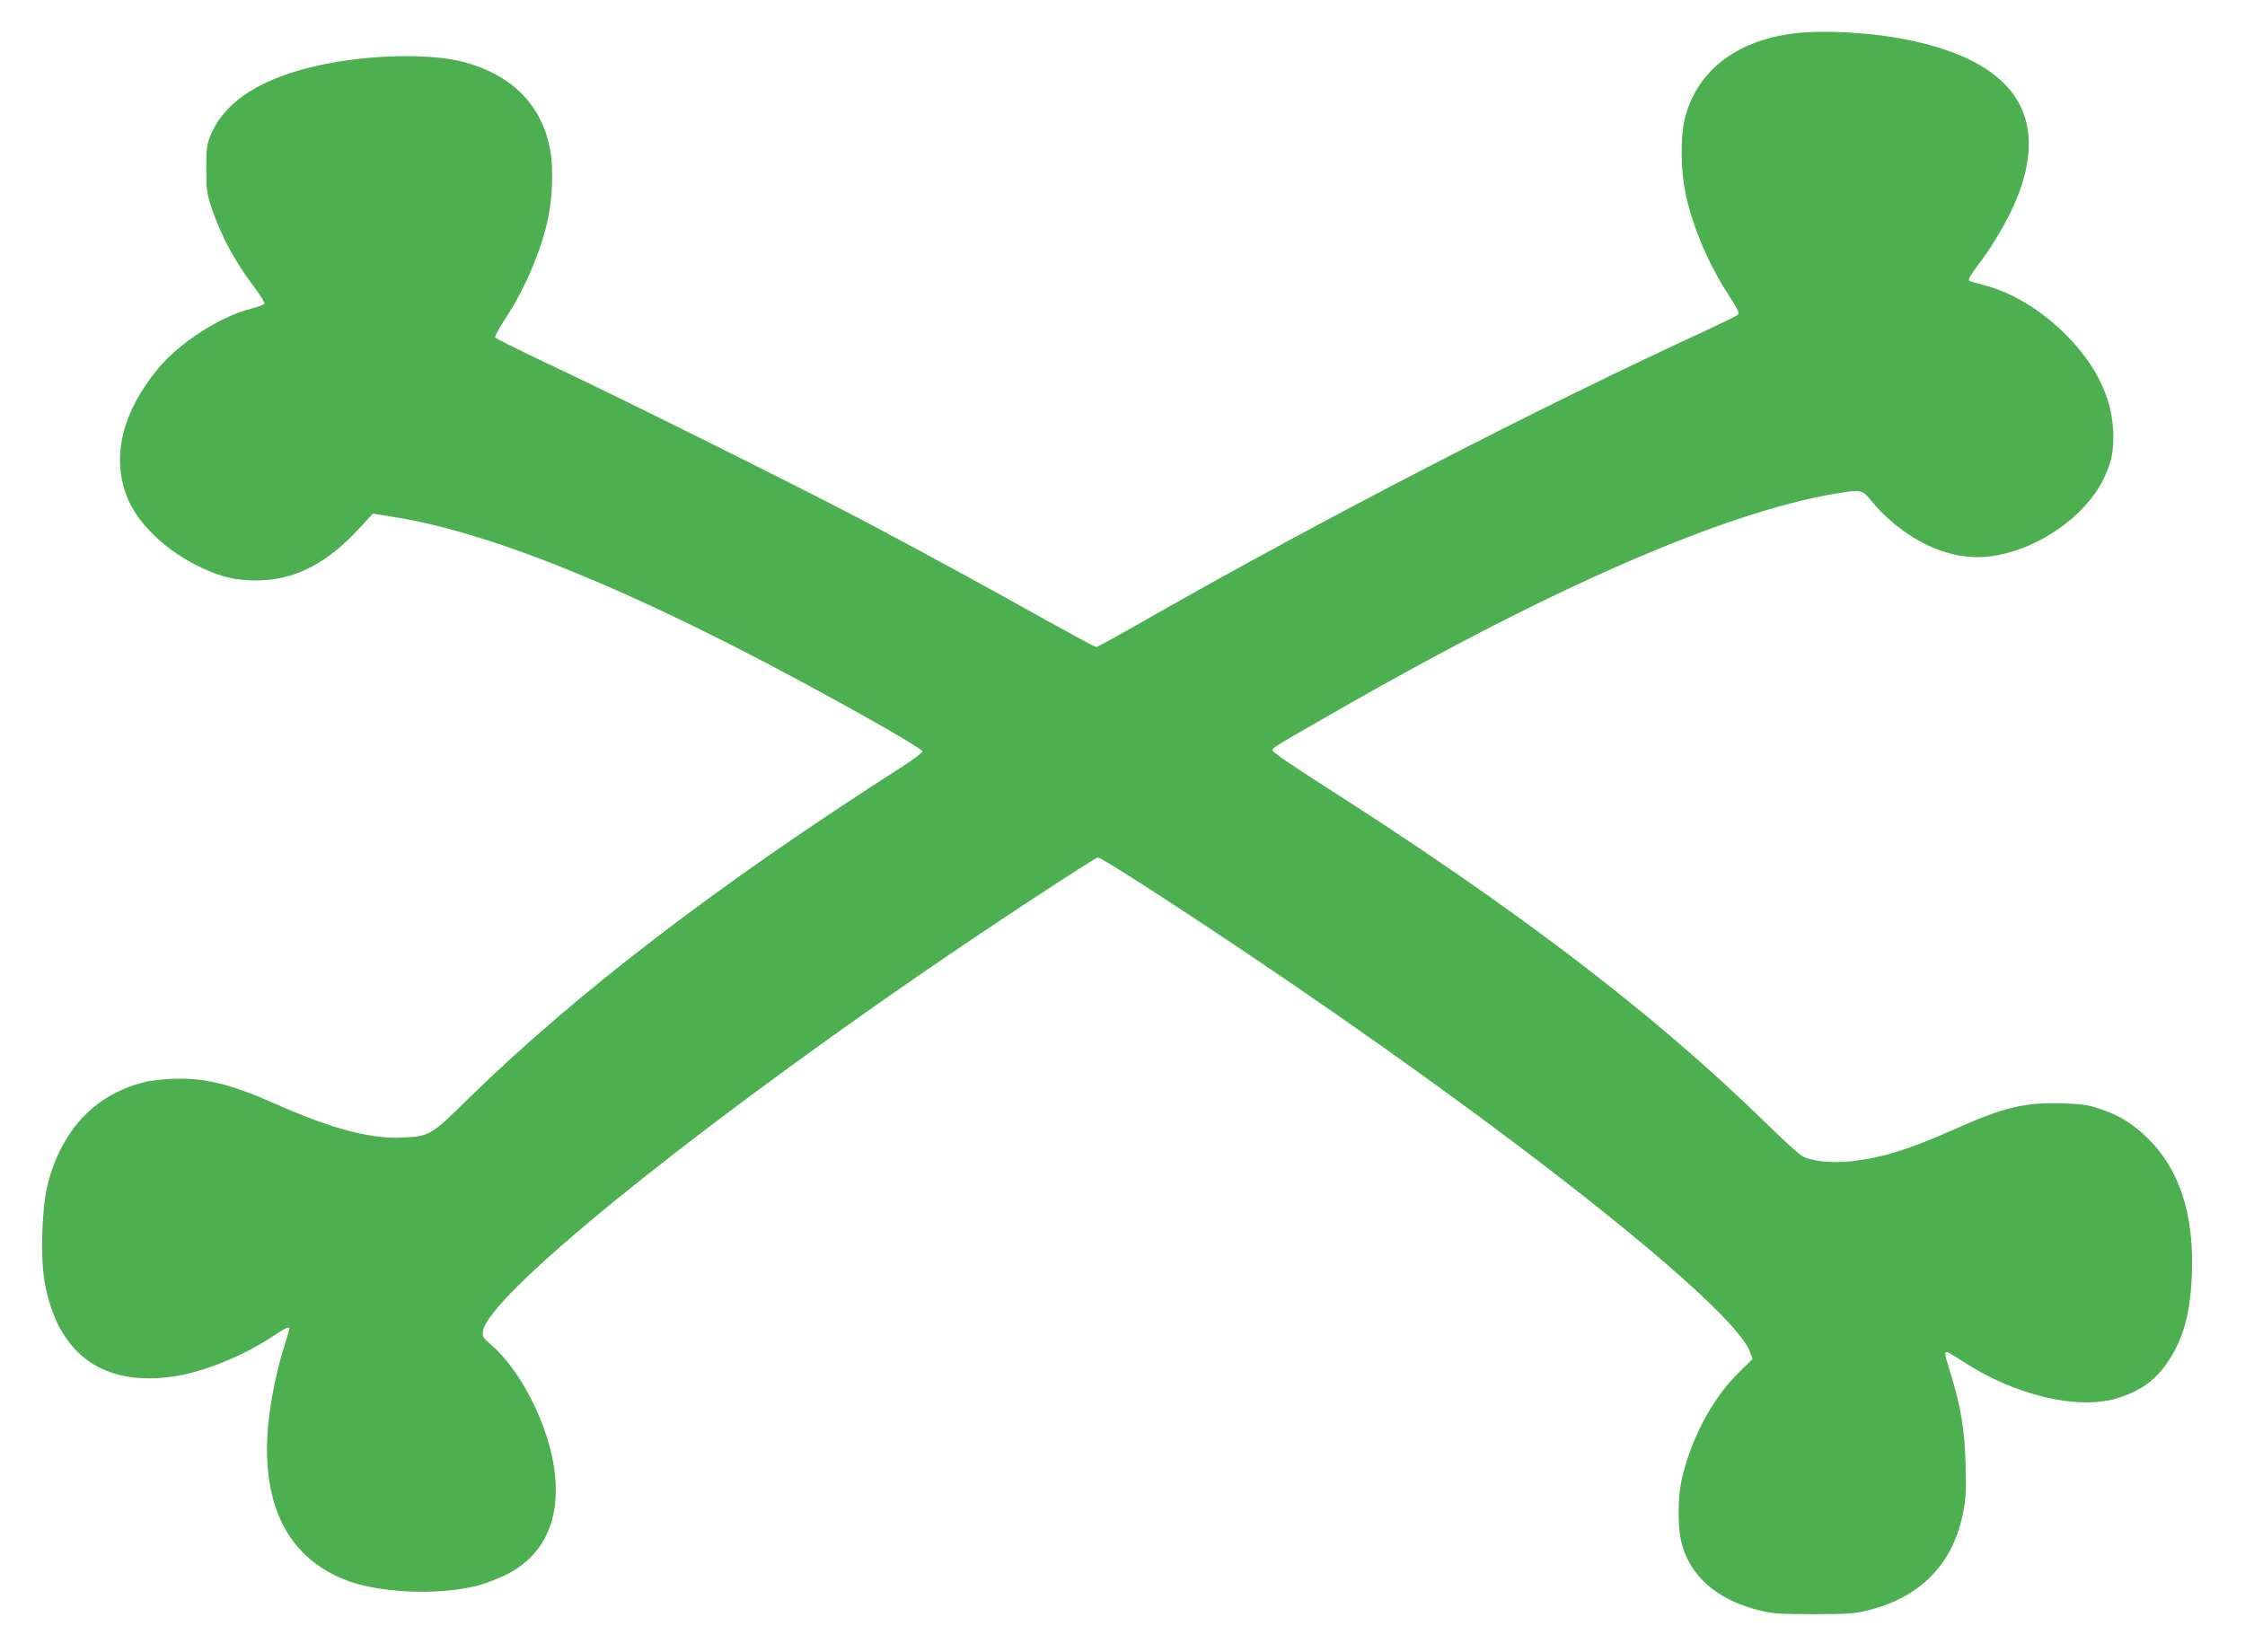 <?xml version="1.0" standalone="no"?>
<!DOCTYPE svg PUBLIC "-//W3C//DTD SVG 20010904//EN"
 "http://www.w3.org/TR/2001/REC-SVG-20010904/DTD/svg10.dtd">
<svg version="1.0" xmlns="http://www.w3.org/2000/svg"
 width="1280pt" height="942pt" viewBox="0 0 1280 942"
 preserveAspectRatio="xMidYMid meet">
<g transform="translate(0,942) scale(0.1,-0.1)"
fill="#4caf50" stroke="none">
<path d="M10225 9229 c-333 -42 -556 -220 -621 -494 -23 -101 -21 -284 5 -412
40 -194 132 -411 251 -592 50 -77 59 -96 48 -106 -7 -7 -92 -48 -188 -93 -944
-434 -2193 -1079 -3172 -1638 -157 -90 -292 -164 -298 -164 -6 0 -142 74 -303
163 -339 190 -692 382 -1032 562 -357 188 -1426 720 -1779 885 -170 80 -310
150 -313 156 -2 7 24 54 57 105 113 172 206 389 245 575 26 119 31 292 11 394
-47 252 -220 425 -494 497 -186 48 -512 43 -787 -12 -358 -72 -575 -209 -657
-413 -19 -49 -22 -74 -22 -187 0 -114 4 -140 28 -213 54 -163 132 -309 248
-463 33 -44 58 -84 56 -90 -2 -6 -37 -20 -78 -30 -173 -43 -406 -193 -528
-340 -203 -246 -266 -497 -181 -724 59 -159 226 -319 433 -415 109 -51 193
-70 307 -70 214 0 397 92 582 291 l83 90 130 -21 c622 -100 1559 -503 2767
-1188 130 -74 237 -140 237 -147 0 -7 -55 -48 -122 -91 -1033 -660 -1855
-1289 -2464 -1886 -217 -213 -223 -217 -376 -225 -182 -10 -405 49 -723 190
-265 118 -419 155 -609 144 -124 -7 -197 -26 -301 -76 -192 -95 -327 -273
-391 -516 -35 -133 -45 -417 -20 -562 73 -421 341 -611 762 -538 168 30 381
119 542 226 70 47 92 57 92 42 0 -5 -14 -51 -30 -103 -17 -52 -42 -148 -55
-214 -121 -573 17 -960 397 -1113 189 -77 523 -93 755 -37 37 9 109 36 159 59
234 112 332 337 279 641 -44 248 -191 531 -349 670 -55 48 -58 53 -52 85 38
202 1120 1085 2481 2024 365 252 1007 675 1025 675 18 0 358 -217 779 -499
1539 -1028 2857 -2070 2941 -2326 l12 -35 -79 -78 c-154 -151 -279 -390 -328
-626 -19 -95 -19 -252 0 -335 46 -195 200 -332 440 -393 80 -20 114 -23 315
-23 201 0 235 3 315 23 294 74 477 261 536 547 18 87 20 124 16 285 -6 201
-27 328 -87 522 -33 105 -35 118 -20 118 5 0 48 -25 95 -56 294 -191 648 -276
875 -208 132 39 223 105 293 212 87 132 125 272 134 493 14 346 -72 607 -260
786 -86 81 -152 121 -262 159 -67 23 -102 28 -215 32 -211 7 -334 -22 -601
-141 -272 -121 -420 -168 -601 -189 -109 -13 -223 -1 -281 28 -18 9 -113 96
-212 193 -643 629 -1438 1233 -2545 1938 -146 93 -265 175 -265 183 0 16 2 17
400 245 1203 689 2179 1113 2809 1220 149 25 153 25 213 -50 71 -87 181 -176
283 -229 144 -75 283 -99 425 -73 249 45 503 225 605 429 50 99 64 169 58 288
-10 189 -100 370 -268 540 -143 143 -313 246 -475 286 -38 9 -74 20 -79 25 -4
4 12 34 36 66 116 150 215 327 261 466 145 433 -66 716 -623 835 -212 46 -497
63 -675 41z"/>
</g>
</svg>
